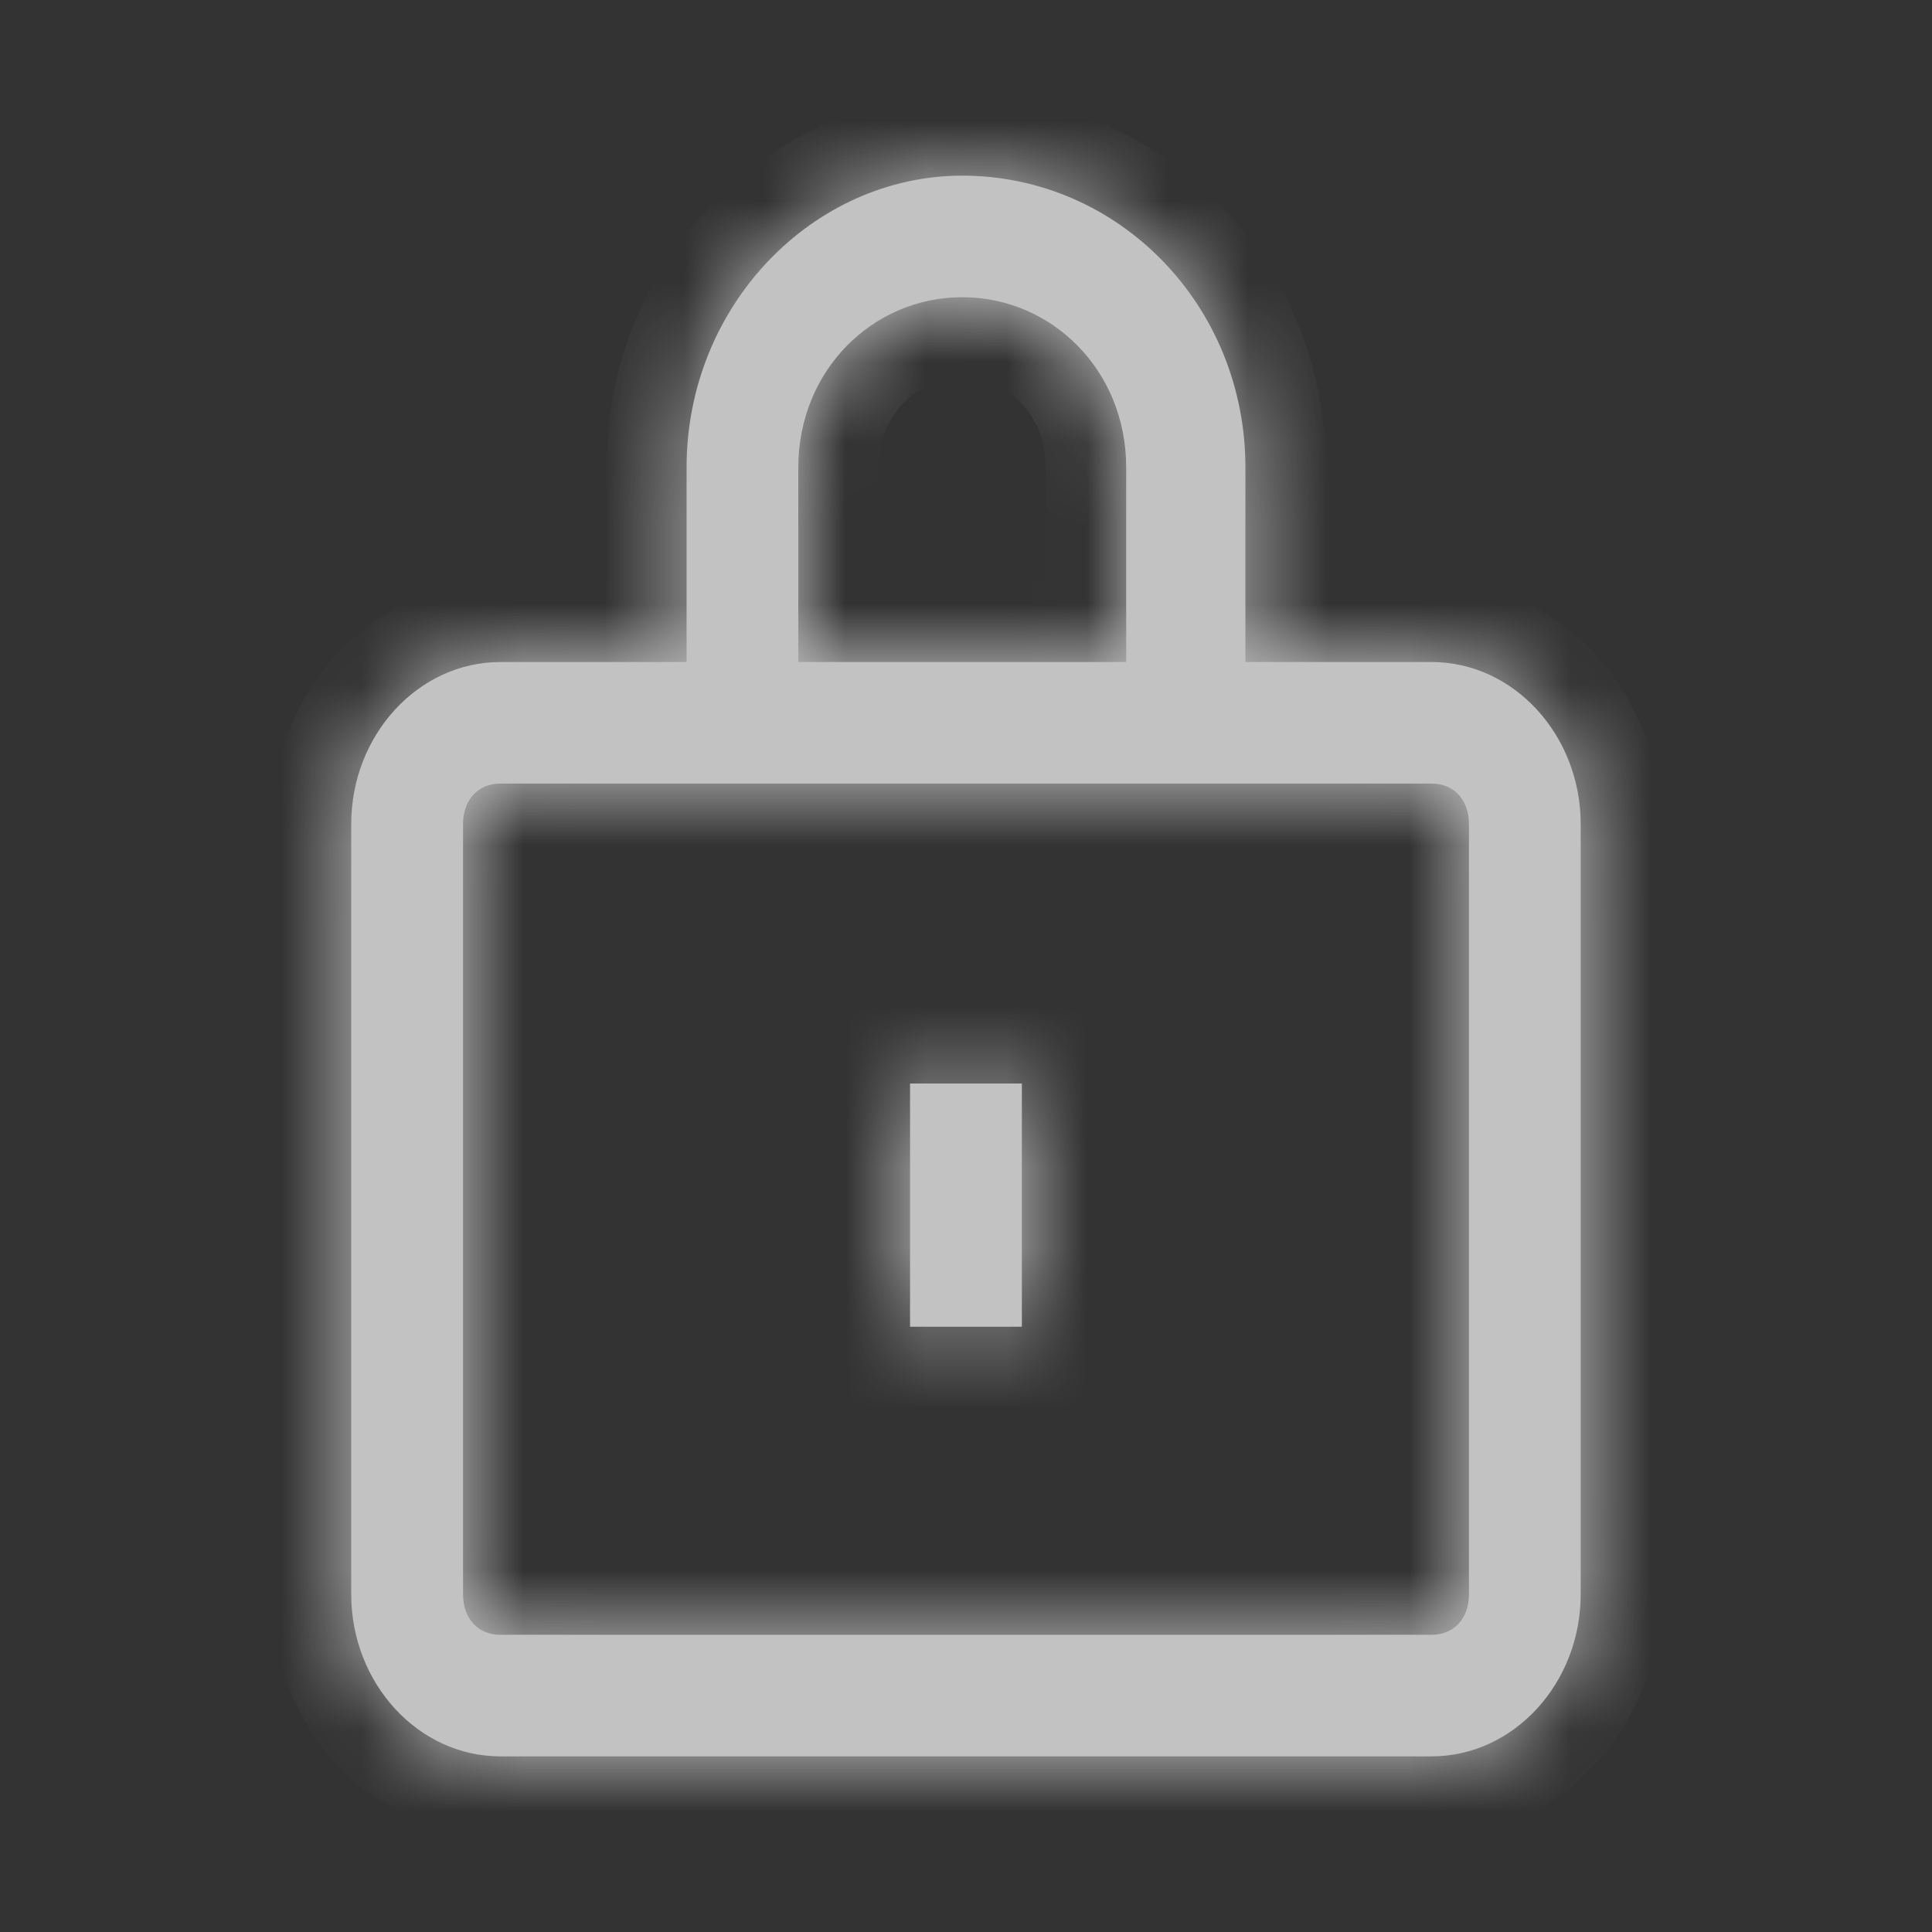 <svg width="24" height="24" viewBox="0 0 24 24" fill="none" xmlns="http://www.w3.org/2000/svg">
<rect x="0" y="0" width="24" height="24" fill="#333333" stroke="none"/>
<g opacity="0.7">
<mask id="path-1-inside-1" fill="white">
<path fill-rule="evenodd" clip-rule="evenodd" d="M15.471 8.224H17.785C18.803 8.224 19.636 9.13 19.636 10.238V19.804C19.636 20.912 18.803 21.818 17.785 21.818H6.215C5.196 21.818 4.363 20.912 4.363 19.804V10.238C4.363 9.13 5.196 8.224 6.215 8.224H8.529V5.807C8.529 3.793 10.102 2.182 11.953 2.182C13.897 2.182 15.471 3.793 15.471 5.807V8.224ZM11.953 3.692C10.843 3.692 9.917 4.599 9.917 5.807V8.224H13.99V5.807C13.99 4.599 13.064 3.692 11.953 3.692ZM17.785 20.308C18.062 20.308 18.248 20.106 18.248 19.804V10.238C18.248 9.936 18.062 9.734 17.785 9.734H15.471H8.529H6.215C5.937 9.734 5.752 9.936 5.752 10.238V19.804C5.752 20.106 5.937 20.308 6.215 20.308H17.785ZM11.305 13.46H12.694V16.481H11.305V13.46Z"/>
</mask>
<path fill-rule="evenodd" clip-rule="evenodd" d="M15.471 8.224H17.785C18.803 8.224 19.636 9.13 19.636 10.238V19.804C19.636 20.912 18.803 21.818 17.785 21.818H6.215C5.196 21.818 4.363 20.912 4.363 19.804V10.238C4.363 9.13 5.196 8.224 6.215 8.224H8.529V5.807C8.529 3.793 10.102 2.182 11.953 2.182C13.897 2.182 15.471 3.793 15.471 5.807V8.224ZM11.953 3.692C10.843 3.692 9.917 4.599 9.917 5.807V8.224H13.99V5.807C13.99 4.599 13.064 3.692 11.953 3.692ZM17.785 20.308C18.062 20.308 18.248 20.106 18.248 19.804V10.238C18.248 9.936 18.062 9.734 17.785 9.734H15.471H8.529H6.215C5.937 9.734 5.752 9.936 5.752 10.238V19.804C5.752 20.106 5.937 20.308 6.215 20.308H17.785ZM11.305 13.46H12.694V16.481H11.305V13.46Z" fill="white"/>
<path d="M15.471 8.224H14.471V9.224H15.471V8.224ZM8.529 8.224V9.224H9.529V8.224H8.529ZM9.917 8.224H8.917V9.224H9.917V8.224ZM13.99 8.224V9.224H14.99V8.224H13.99ZM12.694 13.46H13.694V12.46H12.694V13.46ZM11.305 13.46V12.46H10.305V13.46H11.305ZM12.694 16.481V17.481H13.694V16.481H12.694ZM11.305 16.481H10.305V17.481H11.305V16.481ZM17.785 7.224H15.471V9.224H17.785V7.224ZM20.636 10.238C20.636 8.659 19.433 7.224 17.785 7.224V9.224C18.173 9.224 18.636 9.601 18.636 10.238H20.636ZM20.636 19.804V10.238H18.636V19.804H20.636ZM17.785 22.818C19.433 22.818 20.636 21.383 20.636 19.804H18.636C18.636 20.441 18.173 20.818 17.785 20.818V22.818ZM6.215 22.818H17.785V20.818H6.215V22.818ZM3.363 19.804C3.363 21.383 4.566 22.818 6.215 22.818V20.818C5.826 20.818 5.363 20.441 5.363 19.804H3.363ZM3.363 10.238V19.804H5.363V10.238H3.363ZM6.215 7.224C4.566 7.224 3.363 8.659 3.363 10.238H5.363C5.363 9.601 5.826 9.224 6.215 9.224V7.224ZM8.529 7.224H6.215V9.224H8.529V7.224ZM7.529 5.807V8.224H9.529V5.807H7.529ZM11.953 1.182C9.507 1.182 7.529 3.285 7.529 5.807H9.529C9.529 4.301 10.698 3.182 11.953 3.182V1.182ZM16.471 5.807C16.471 3.268 14.476 1.182 11.953 1.182V3.182C13.319 3.182 14.471 4.319 14.471 5.807H16.471ZM16.471 8.224V5.807H14.471V8.224H16.471ZM10.917 5.807C10.917 5.132 11.413 4.692 11.953 4.692V2.692C10.272 2.692 8.917 4.065 8.917 5.807H10.917ZM10.917 8.224V5.807H8.917V8.224H10.917ZM13.99 7.224H9.917V9.224H13.99V7.224ZM12.99 5.807V8.224H14.99V5.807H12.99ZM11.953 4.692C12.493 4.692 12.99 5.132 12.99 5.807H14.99C14.99 4.065 13.635 2.692 11.953 2.692V4.692ZM17.248 19.804C17.248 19.752 17.266 19.621 17.384 19.493C17.509 19.356 17.67 19.308 17.785 19.308V21.308C18.177 21.308 18.569 21.159 18.857 20.846C19.137 20.541 19.248 20.159 19.248 19.804H17.248ZM17.248 10.238V19.804H19.248V10.238H17.248ZM17.785 10.734C17.67 10.734 17.509 10.686 17.384 10.55C17.266 10.421 17.248 10.29 17.248 10.238H19.248C19.248 9.884 19.137 9.501 18.857 9.196C18.569 8.884 18.177 8.734 17.785 8.734V10.734ZM15.471 10.734H17.785V8.734H15.471V10.734ZM8.529 10.734H15.471V8.734H8.529V10.734ZM6.215 10.734H8.529V8.734H6.215V10.734ZM6.752 10.238C6.752 10.29 6.733 10.421 6.615 10.55C6.49 10.686 6.33 10.734 6.215 10.734V8.734C5.822 8.734 5.43 8.884 5.143 9.196C4.863 9.501 4.752 9.884 4.752 10.238H6.752ZM6.752 19.804V10.238H4.752V19.804H6.752ZM6.215 19.308C6.33 19.308 6.49 19.356 6.615 19.493C6.733 19.621 6.752 19.752 6.752 19.804H4.752C4.752 20.159 4.863 20.541 5.143 20.846C5.43 21.159 5.822 21.308 6.215 21.308V19.308ZM17.785 19.308H6.215V21.308H17.785V19.308ZM12.694 12.46H11.305V14.46H12.694V12.46ZM13.694 16.481V13.46H11.694V16.481H13.694ZM11.305 17.481H12.694V15.481H11.305V17.481ZM10.305 13.46V16.481H12.305V13.46H10.305Z" fill="white" mask="url(#path-1-inside-1)"/>
</g>
</svg>
